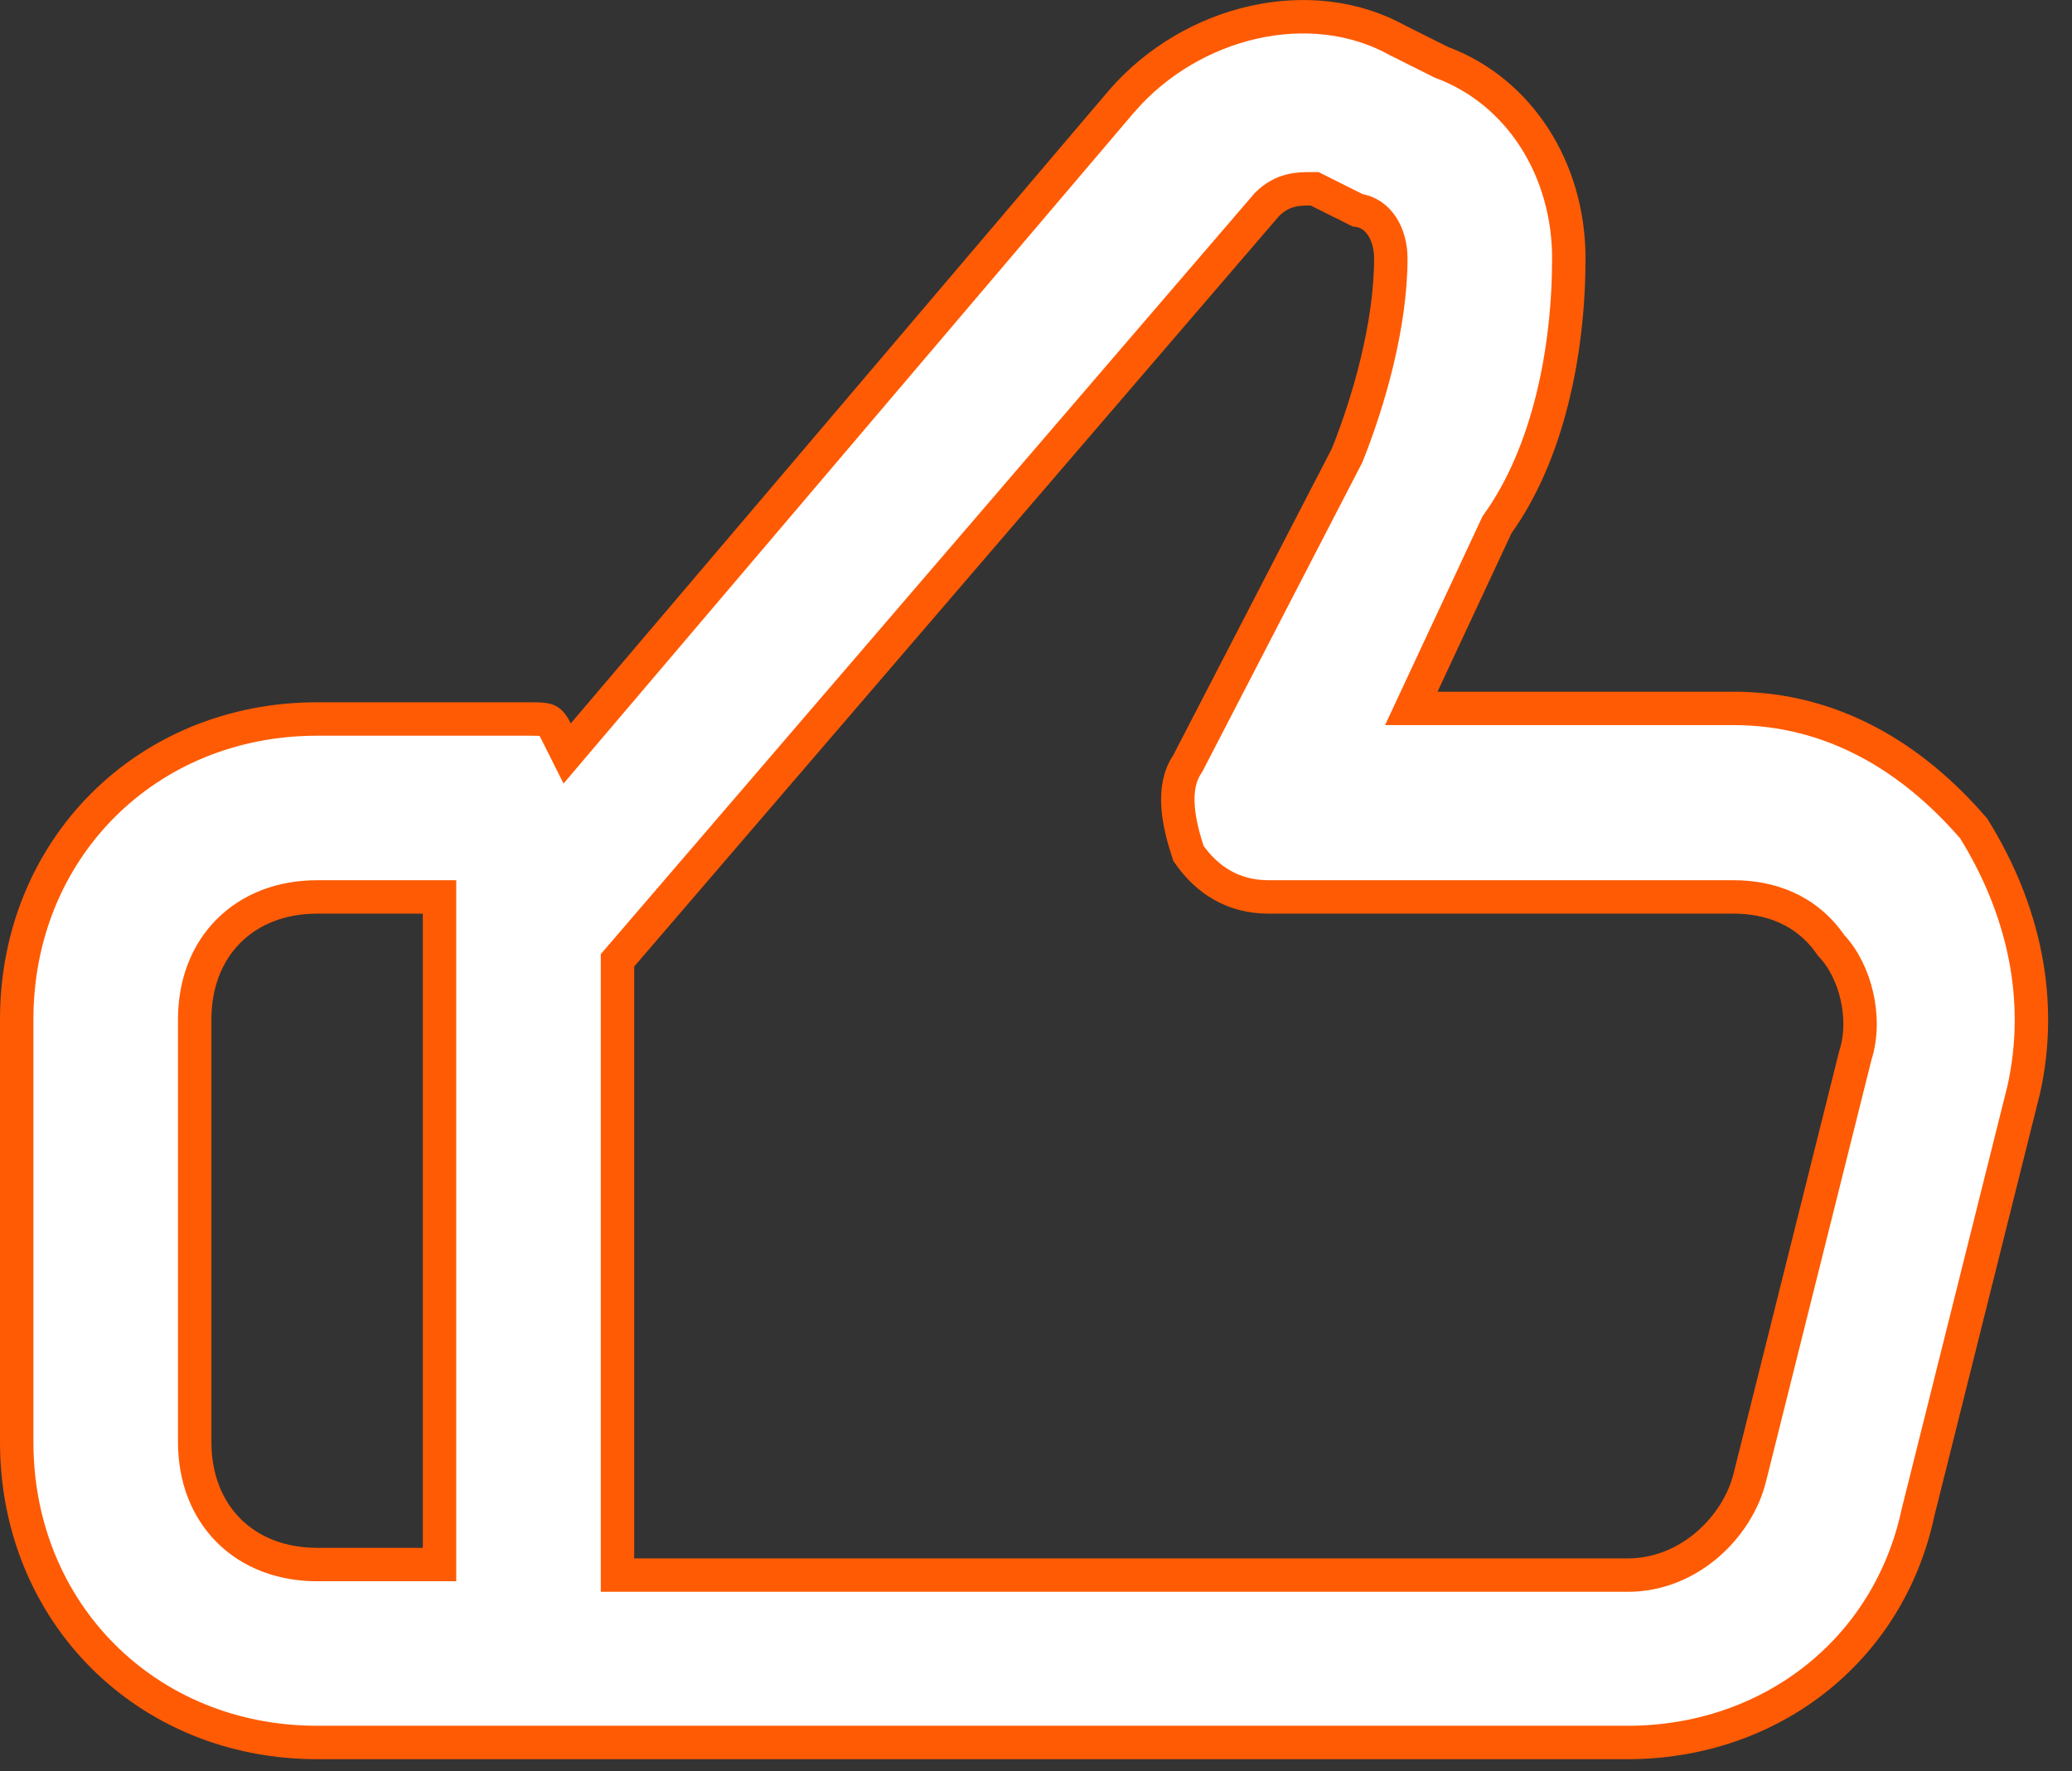 <?xml version="1.0" encoding="UTF-8"?> <svg xmlns="http://www.w3.org/2000/svg" width="62" height="53" viewBox="0 0 62 53" fill="none"><rect x="0" y="0" width="62" height="53" fill="#333333" stroke="none"/> <path d="M57.396 45.248L57.394 45.257L57.392 45.265C56.495 49.448 52.916 52.144 48.708 52.144H15.814H9.489C4.388 52.144 0.5 48.257 0.5 43.156V30.504C0.5 25.404 4.388 21.516 9.489 21.516H15.814C16.163 21.516 16.291 21.523 16.38 21.559C16.422 21.576 16.505 21.616 16.632 21.872L16.971 22.548L17.46 21.972L33.587 3C33.587 2.999 33.588 2.998 33.589 2.998C35.676 0.614 39.219 -0.237 41.824 1.21L41.833 1.216L41.843 1.22L43.108 1.853L43.131 1.865L43.156 1.874C45.465 2.74 46.943 5.064 46.943 7.731C46.943 10.524 46.319 13.569 44.822 15.664L44.796 15.702L44.776 15.743L42.562 20.488L42.23 21.199H43.015H51.871C54.836 21.199 57.229 22.67 59.058 24.792C60.565 27.218 61.152 29.917 60.557 32.603L57.396 45.248ZM18.598 28.597L18.477 28.738V28.923V46.635V47.135H18.977H48.708C50.557 47.135 51.994 45.675 52.356 44.226L55.515 31.592C55.702 31.017 55.694 30.376 55.561 29.799C55.431 29.235 55.169 28.685 54.791 28.289C54.04 27.194 52.923 26.841 51.871 26.841H37.955C36.907 26.841 36.115 26.339 35.561 25.537C35.415 25.091 35.284 24.61 35.251 24.143C35.216 23.656 35.29 23.226 35.524 22.874L35.539 22.851L35.552 22.827L40.296 13.654L40.308 13.633L40.317 13.61C40.96 12.002 41.617 9.72 41.617 7.731C41.617 7.015 41.253 6.371 40.62 6.291L39.443 5.703L39.338 5.65H39.22L39.202 5.65C38.878 5.65 38.38 5.65 37.917 6.113L37.904 6.126L37.892 6.141L18.598 28.597ZM13.152 27.341V26.841H12.652H9.489C8.426 26.841 7.502 27.198 6.842 27.858C6.182 28.517 5.826 29.442 5.826 30.504V43.156C5.826 44.218 6.182 45.142 6.842 45.802C7.502 46.462 8.426 46.819 9.489 46.819H12.652H13.152V46.319V27.974V27.341Z" fill="white" stroke="#FF5B04"></path> </svg> 
